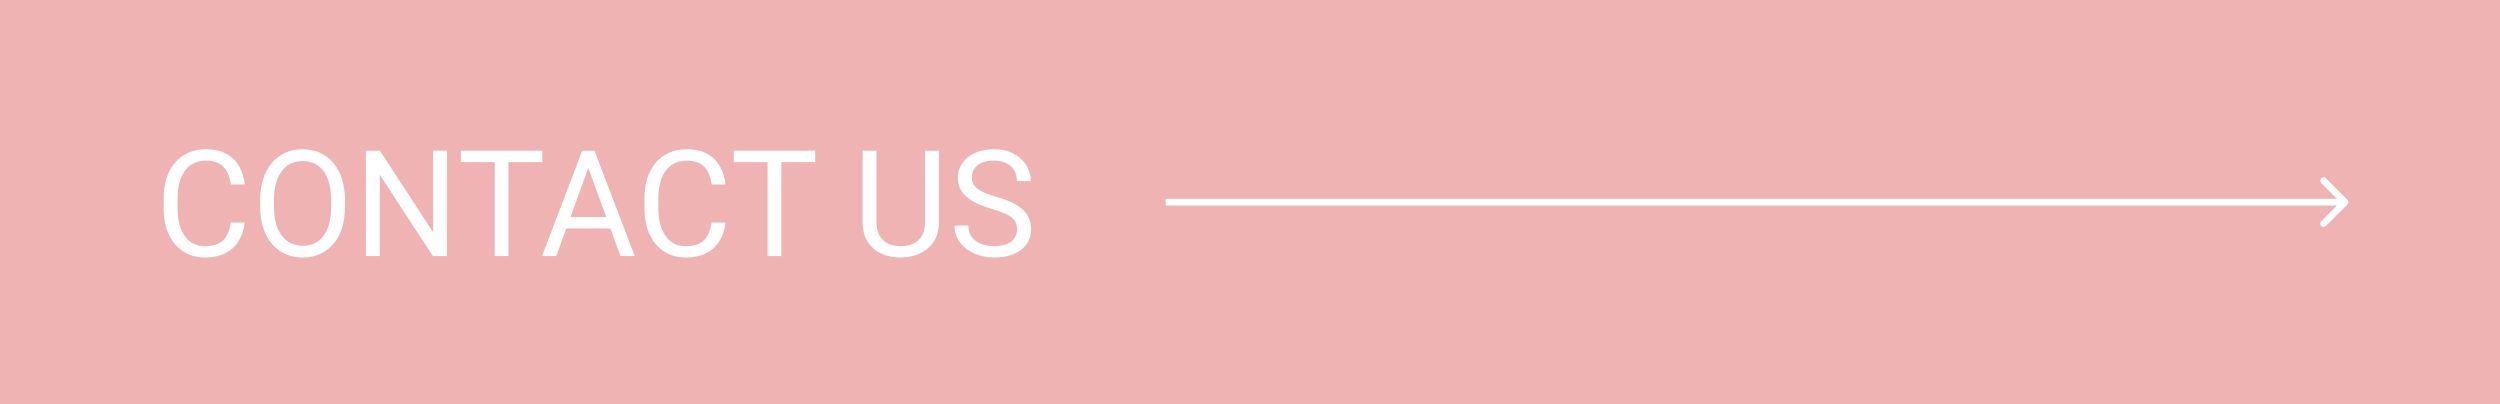 <?xml version="1.0" encoding="UTF-8"?> <svg xmlns="http://www.w3.org/2000/svg" width="371" height="60" viewBox="0 0 371 60" fill="none"><rect width="371" height="60" fill="#EFB3B3"></rect><path d="M34.258 33.026H36.32C36.213 34.015 35.93 34.899 35.472 35.68C35.013 36.46 34.365 37.08 33.527 37.538C32.69 37.989 31.644 38.215 30.391 38.215C29.474 38.215 28.64 38.043 27.888 37.699C27.143 37.355 26.502 36.868 25.965 36.238C25.428 35.601 25.012 34.838 24.719 33.95C24.432 33.055 24.289 32.06 24.289 30.964V29.406C24.289 28.311 24.432 27.319 24.719 26.431C25.012 25.535 25.431 24.769 25.976 24.132C26.527 23.494 27.189 23.004 27.963 22.66C28.736 22.316 29.606 22.145 30.573 22.145C31.755 22.145 32.754 22.366 33.57 22.811C34.387 23.255 35.02 23.87 35.472 24.658C35.93 25.439 36.213 26.345 36.32 27.376H34.258C34.158 26.645 33.971 26.019 33.699 25.496C33.427 24.966 33.04 24.558 32.539 24.271C32.038 23.985 31.383 23.842 30.573 23.842C29.879 23.842 29.266 23.974 28.736 24.239C28.213 24.504 27.773 24.88 27.415 25.367C27.064 25.854 26.799 26.438 26.62 27.118C26.441 27.799 26.352 28.554 26.352 29.385V30.964C26.352 31.73 26.43 32.45 26.588 33.123C26.753 33.796 27 34.387 27.329 34.895C27.659 35.404 28.078 35.805 28.586 36.099C29.094 36.385 29.696 36.528 30.391 36.528C31.271 36.528 31.973 36.389 32.496 36.109C33.019 35.83 33.413 35.429 33.678 34.906C33.95 34.383 34.143 33.757 34.258 33.026ZM51.188 29.686V30.674C51.188 31.848 51.041 32.901 50.747 33.832C50.453 34.763 50.031 35.554 49.48 36.206C48.928 36.858 48.266 37.355 47.492 37.699C46.726 38.043 45.867 38.215 44.914 38.215C43.99 38.215 43.142 38.043 42.368 37.699C41.602 37.355 40.936 36.858 40.37 36.206C39.812 35.554 39.378 34.763 39.07 33.832C38.762 32.901 38.608 31.848 38.608 30.674V29.686C38.608 28.511 38.759 27.462 39.06 26.538C39.367 25.607 39.801 24.816 40.359 24.164C40.918 23.505 41.58 23.004 42.347 22.66C43.12 22.316 43.969 22.145 44.893 22.145C45.845 22.145 46.704 22.316 47.471 22.66C48.244 23.004 48.907 23.505 49.458 24.164C50.017 24.816 50.443 25.607 50.736 26.538C51.037 27.462 51.188 28.511 51.188 29.686ZM49.136 30.674V29.664C49.136 28.733 49.039 27.91 48.846 27.193C48.66 26.477 48.384 25.876 48.019 25.389C47.653 24.902 47.206 24.533 46.676 24.282C46.153 24.032 45.559 23.906 44.893 23.906C44.248 23.906 43.664 24.032 43.142 24.282C42.626 24.533 42.182 24.902 41.81 25.389C41.444 25.876 41.161 26.477 40.961 27.193C40.76 27.91 40.66 28.733 40.66 29.664V30.674C40.66 31.612 40.76 32.443 40.961 33.166C41.161 33.882 41.448 34.487 41.82 34.981C42.2 35.468 42.648 35.837 43.163 36.088C43.686 36.339 44.27 36.464 44.914 36.464C45.587 36.464 46.185 36.339 46.708 36.088C47.231 35.837 47.671 35.468 48.029 34.981C48.395 34.487 48.67 33.882 48.856 33.166C49.043 32.443 49.136 31.612 49.136 30.674ZM66.323 22.359V38H64.239L56.365 25.936V38H54.292V22.359H56.365L64.272 34.455V22.359H66.323ZM75.454 22.359V38H73.413V22.359H75.454ZM80.481 22.359V24.057H68.397V22.359H80.481ZM87.732 23.745L82.555 38H80.439L86.4 22.359H87.765L87.732 23.745ZM92.072 38L86.884 23.745L86.852 22.359H88.216L94.199 38H92.072ZM91.804 32.21V33.907H83.017V32.21H91.804ZM105.607 33.026H107.67C107.562 34.015 107.28 34.899 106.821 35.68C106.363 36.46 105.715 37.08 104.877 37.538C104.039 37.989 102.993 38.215 101.74 38.215C100.824 38.215 99.989 38.043 99.237 37.699C98.493 37.355 97.852 36.868 97.314 36.238C96.777 35.601 96.362 34.838 96.068 33.95C95.782 33.055 95.639 32.06 95.639 30.964V29.406C95.639 28.311 95.782 27.319 96.068 26.431C96.362 25.535 96.781 24.769 97.325 24.132C97.877 23.494 98.539 23.004 99.312 22.66C100.086 22.316 100.956 22.145 101.923 22.145C103.104 22.145 104.104 22.366 104.92 22.811C105.736 23.255 106.37 23.87 106.821 24.658C107.28 25.439 107.562 26.345 107.67 27.376H105.607C105.507 26.645 105.321 26.019 105.049 25.496C104.777 24.966 104.39 24.558 103.889 24.271C103.387 23.985 102.732 23.842 101.923 23.842C101.228 23.842 100.616 23.974 100.086 24.239C99.563 24.504 99.123 24.88 98.765 25.367C98.414 25.854 98.149 26.438 97.97 27.118C97.791 27.799 97.701 28.554 97.701 29.385V30.964C97.701 31.73 97.78 32.45 97.938 33.123C98.102 33.796 98.349 34.387 98.679 34.895C99.008 35.404 99.427 35.805 99.936 36.099C100.444 36.385 101.046 36.528 101.74 36.528C102.621 36.528 103.323 36.389 103.846 36.109C104.368 35.83 104.762 35.429 105.027 34.906C105.299 34.383 105.493 33.757 105.607 33.026ZM115.952 22.359V38H113.911V22.359H115.952ZM120.979 22.359V24.057H108.895V22.359H120.979ZM137.275 22.359H139.338V32.94C139.338 34.115 139.076 35.092 138.554 35.873C138.031 36.654 137.336 37.241 136.47 37.635C135.61 38.022 134.676 38.215 133.666 38.215C132.606 38.215 131.646 38.022 130.787 37.635C129.935 37.241 129.258 36.654 128.757 35.873C128.263 35.092 128.016 34.115 128.016 32.94V22.359H130.067V32.94C130.067 33.757 130.218 34.43 130.519 34.96C130.819 35.49 131.238 35.884 131.775 36.142C132.32 36.399 132.95 36.528 133.666 36.528C134.389 36.528 135.02 36.399 135.557 36.142C136.101 35.884 136.523 35.49 136.824 34.96C137.125 34.43 137.275 33.757 137.275 32.94V22.359ZM150.929 34.047C150.929 33.682 150.871 33.359 150.757 33.08C150.649 32.794 150.456 32.536 150.177 32.307C149.905 32.078 149.525 31.859 149.038 31.651C148.558 31.444 147.95 31.232 147.212 31.018C146.438 30.788 145.74 30.534 145.117 30.255C144.494 29.968 143.961 29.643 143.517 29.277C143.073 28.912 142.732 28.493 142.496 28.02C142.26 27.548 142.142 27.007 142.142 26.398C142.142 25.79 142.267 25.227 142.518 24.712C142.768 24.196 143.126 23.749 143.592 23.369C144.064 22.982 144.627 22.682 145.278 22.467C145.93 22.252 146.657 22.145 147.459 22.145C148.633 22.145 149.629 22.37 150.445 22.821C151.269 23.265 151.896 23.849 152.325 24.572C152.755 25.288 152.97 26.055 152.97 26.871H150.907C150.907 26.284 150.782 25.765 150.531 25.314C150.281 24.855 149.901 24.497 149.393 24.239C148.884 23.974 148.24 23.842 147.459 23.842C146.721 23.842 146.113 23.953 145.633 24.175C145.153 24.397 144.795 24.698 144.559 25.077C144.329 25.457 144.215 25.89 144.215 26.377C144.215 26.706 144.283 27.007 144.419 27.279C144.562 27.544 144.781 27.791 145.074 28.02C145.375 28.25 145.755 28.461 146.213 28.654C146.678 28.848 147.233 29.034 147.878 29.213C148.766 29.463 149.532 29.743 150.177 30.051C150.821 30.359 151.351 30.706 151.767 31.093C152.189 31.472 152.501 31.906 152.701 32.393C152.909 32.872 153.013 33.417 153.013 34.025C153.013 34.663 152.884 35.239 152.626 35.755C152.368 36.27 151.999 36.711 151.52 37.076C151.04 37.441 150.463 37.724 149.79 37.925C149.124 38.118 148.379 38.215 147.556 38.215C146.832 38.215 146.12 38.115 145.418 37.914C144.723 37.714 144.09 37.413 143.517 37.012C142.951 36.611 142.496 36.117 142.152 35.529C141.816 34.935 141.647 34.247 141.647 33.467H143.71C143.71 34.004 143.814 34.466 144.021 34.852C144.229 35.232 144.512 35.547 144.87 35.798C145.235 36.048 145.647 36.235 146.105 36.356C146.571 36.471 147.054 36.528 147.556 36.528C148.279 36.528 148.891 36.428 149.393 36.227C149.894 36.027 150.273 35.741 150.531 35.368C150.796 34.996 150.929 34.555 150.929 34.047Z" fill="white"></path><path d="M348.354 30.354C348.549 30.158 348.549 29.842 348.354 29.646L345.172 26.465C344.976 26.269 344.66 26.269 344.464 26.465C344.269 26.66 344.269 26.976 344.464 27.172L347.293 30L344.464 32.828C344.269 33.024 344.269 33.34 344.464 33.535C344.66 33.731 344.976 33.731 345.172 33.535L348.354 30.354ZM173 30V30.5H348V30V29.5H173V30Z" fill="white"></path></svg> 